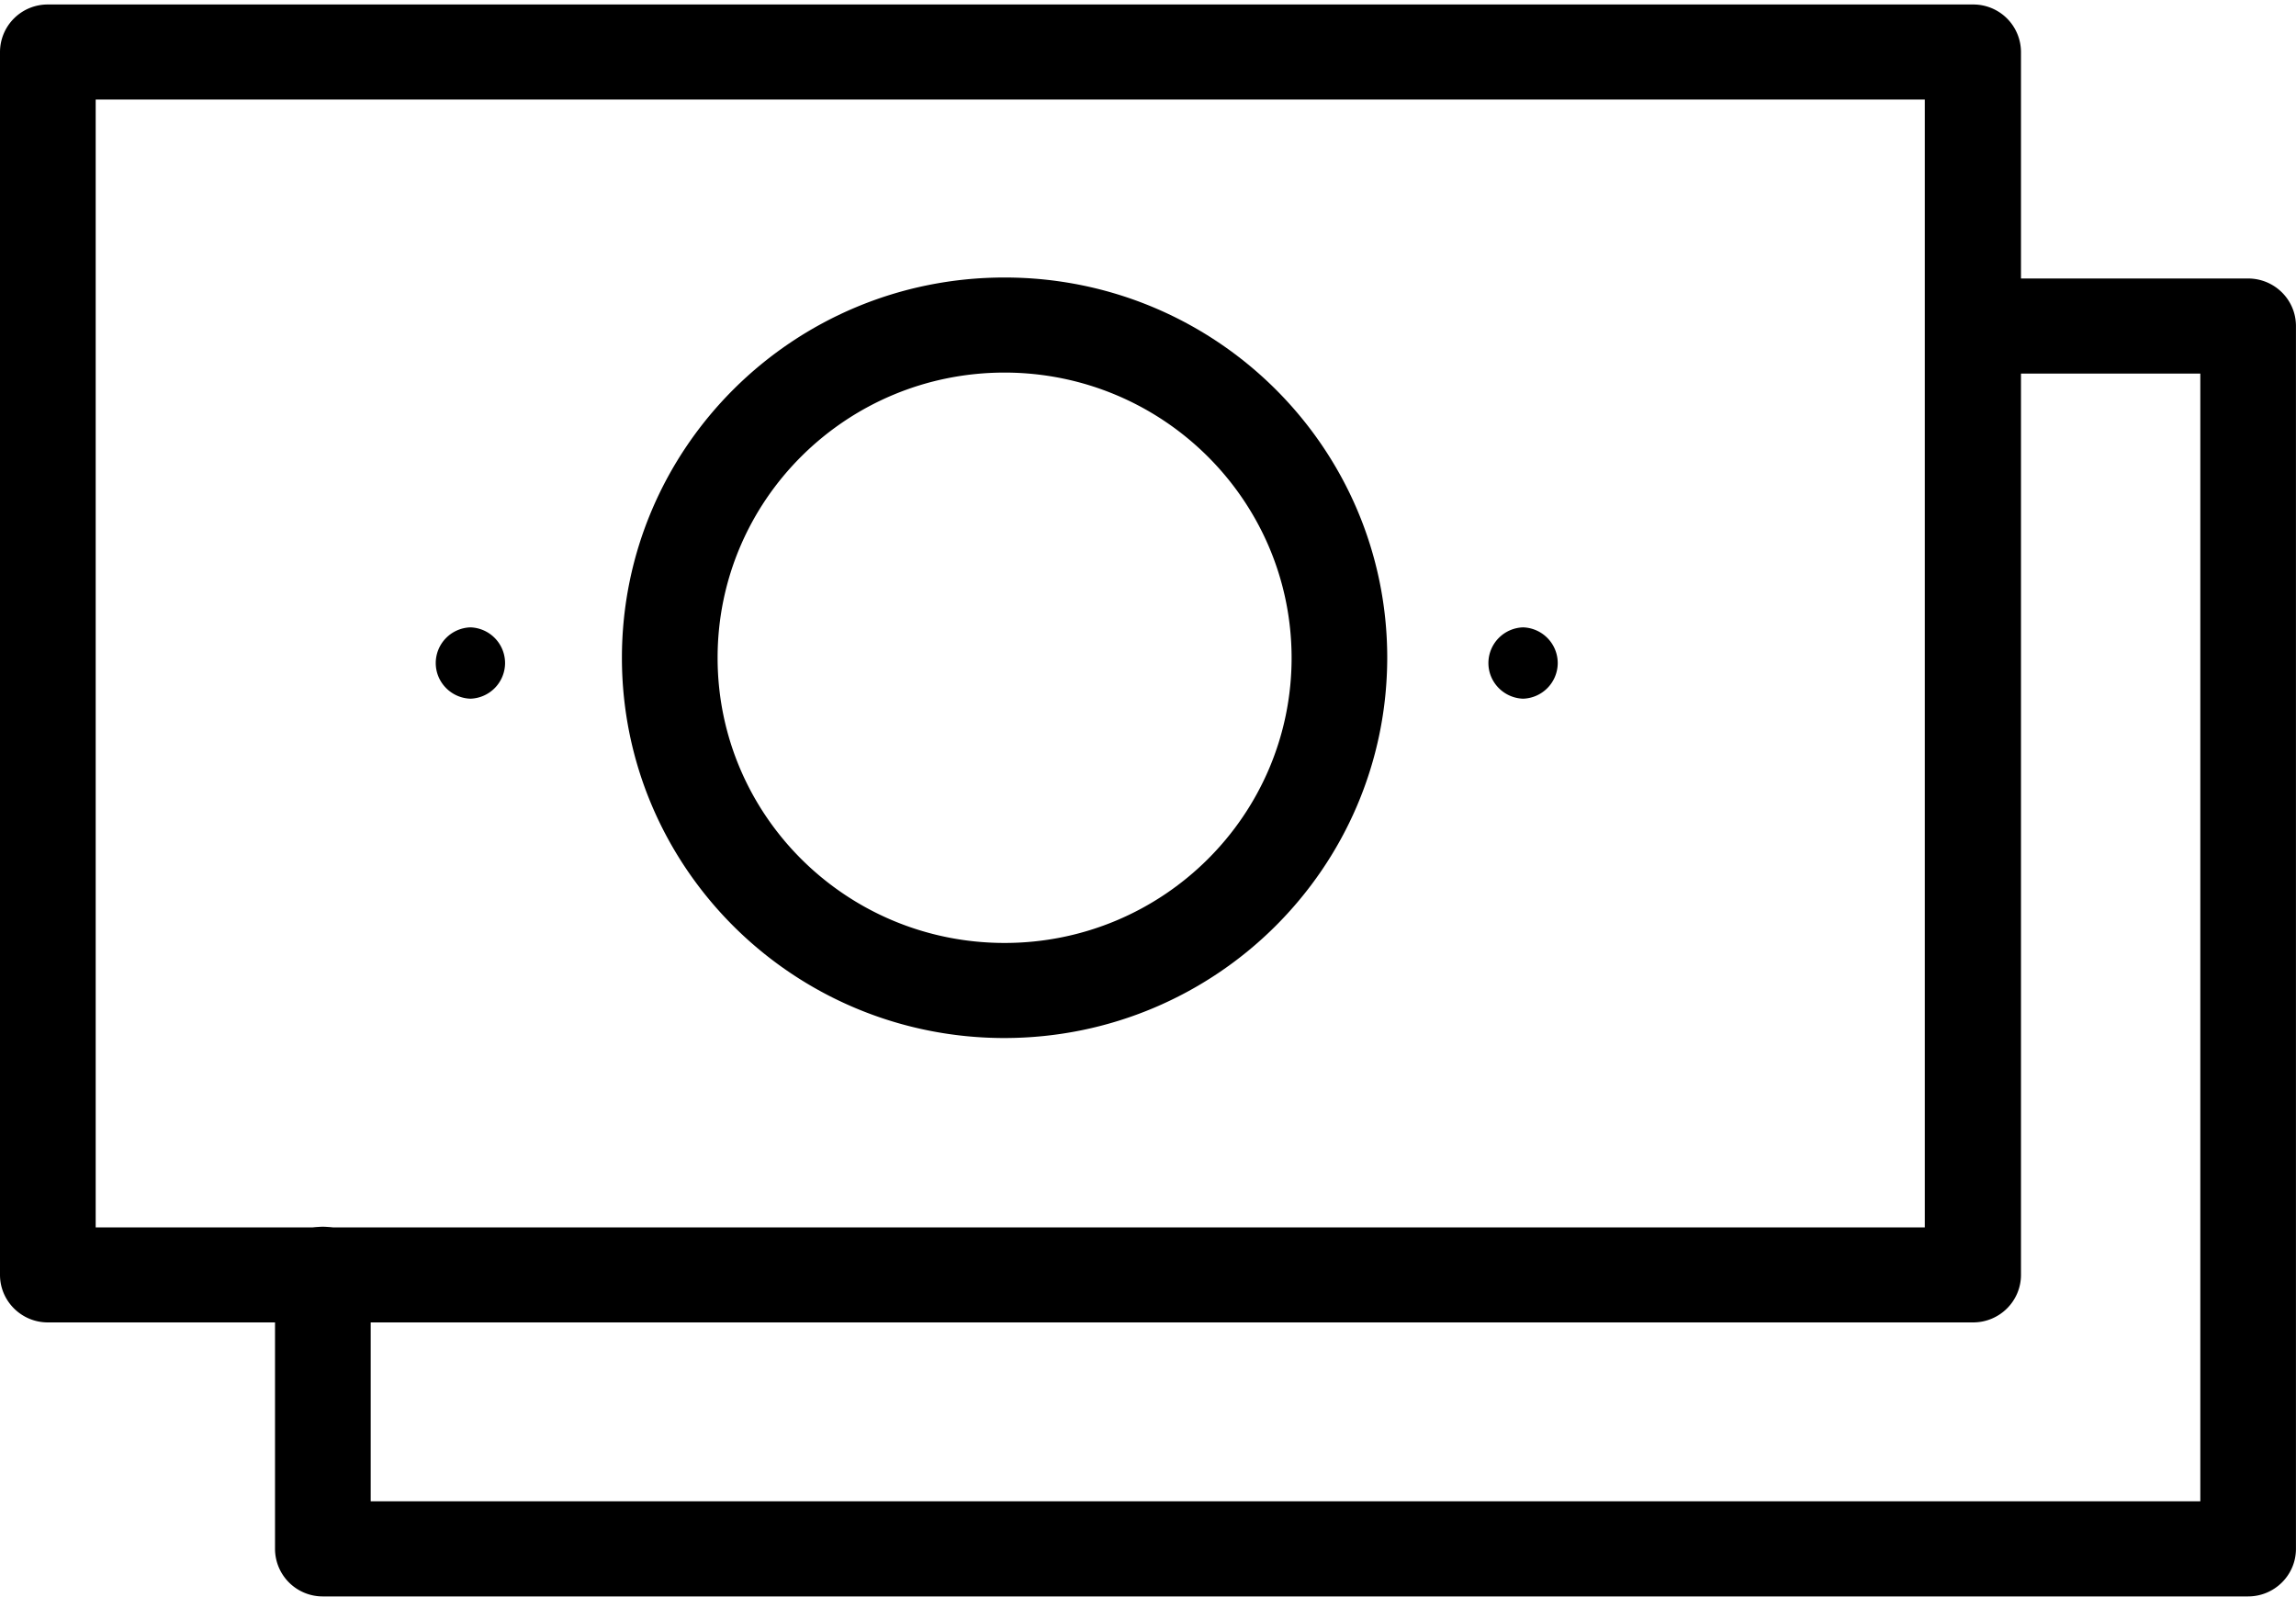 <svg xmlns="http://www.w3.org/2000/svg" width="46" height="32" viewBox="0 0 46 32"><path d="M1.917 1.994h36.646v22.598H1.917zm38.573 23.55V1.041a.955.955 0 0 0-.96-.951H.958A.955.955 0 0 0 0 1.042v24.501c0 .526.43.953.958.953h38.573c.53 0 .959-.427.959-.953z"/><path d="M45.041 31.986H6.468a.955.955 0 0 1-.958-.953v-5.501c0-.526.43-.953.958-.953.53 0 .959.427.959.953v4.549h36.656V7.485H39.53a.955.955 0 0 1-.959-.953c0-.526.43-.952.959-.952h5.51c.53 0 .959.426.959.952v24.501c0 .526-.43.953-.959.953z"/><path d="M30.514 13.999a.717.717 0 0 0 .695-.715.717.717 0 0 0-.695-.714.717.717 0 0 0-.694.714c0 .385.307.701.694.715m-21.09 0a.717.717 0 0 0 .695-.715.717.717 0 0 0-.695-.714.717.717 0 0 0-.694.714c0 .385.307.701.694.715m16.453-.819c0 3.155-2.575 5.713-5.75 5.713-3.176 0-5.75-2.558-5.75-5.714s2.574-5.714 5.75-5.714c3.174.003 5.746 2.56 5.75 5.714zm-5.75 7.618c4.232-.005 7.661-3.413 7.666-7.619 0-4.208-3.432-7.619-7.666-7.619-4.235 0-7.667 3.411-7.667 7.62 0 4.207 3.432 7.618 7.667 7.618"/></svg>